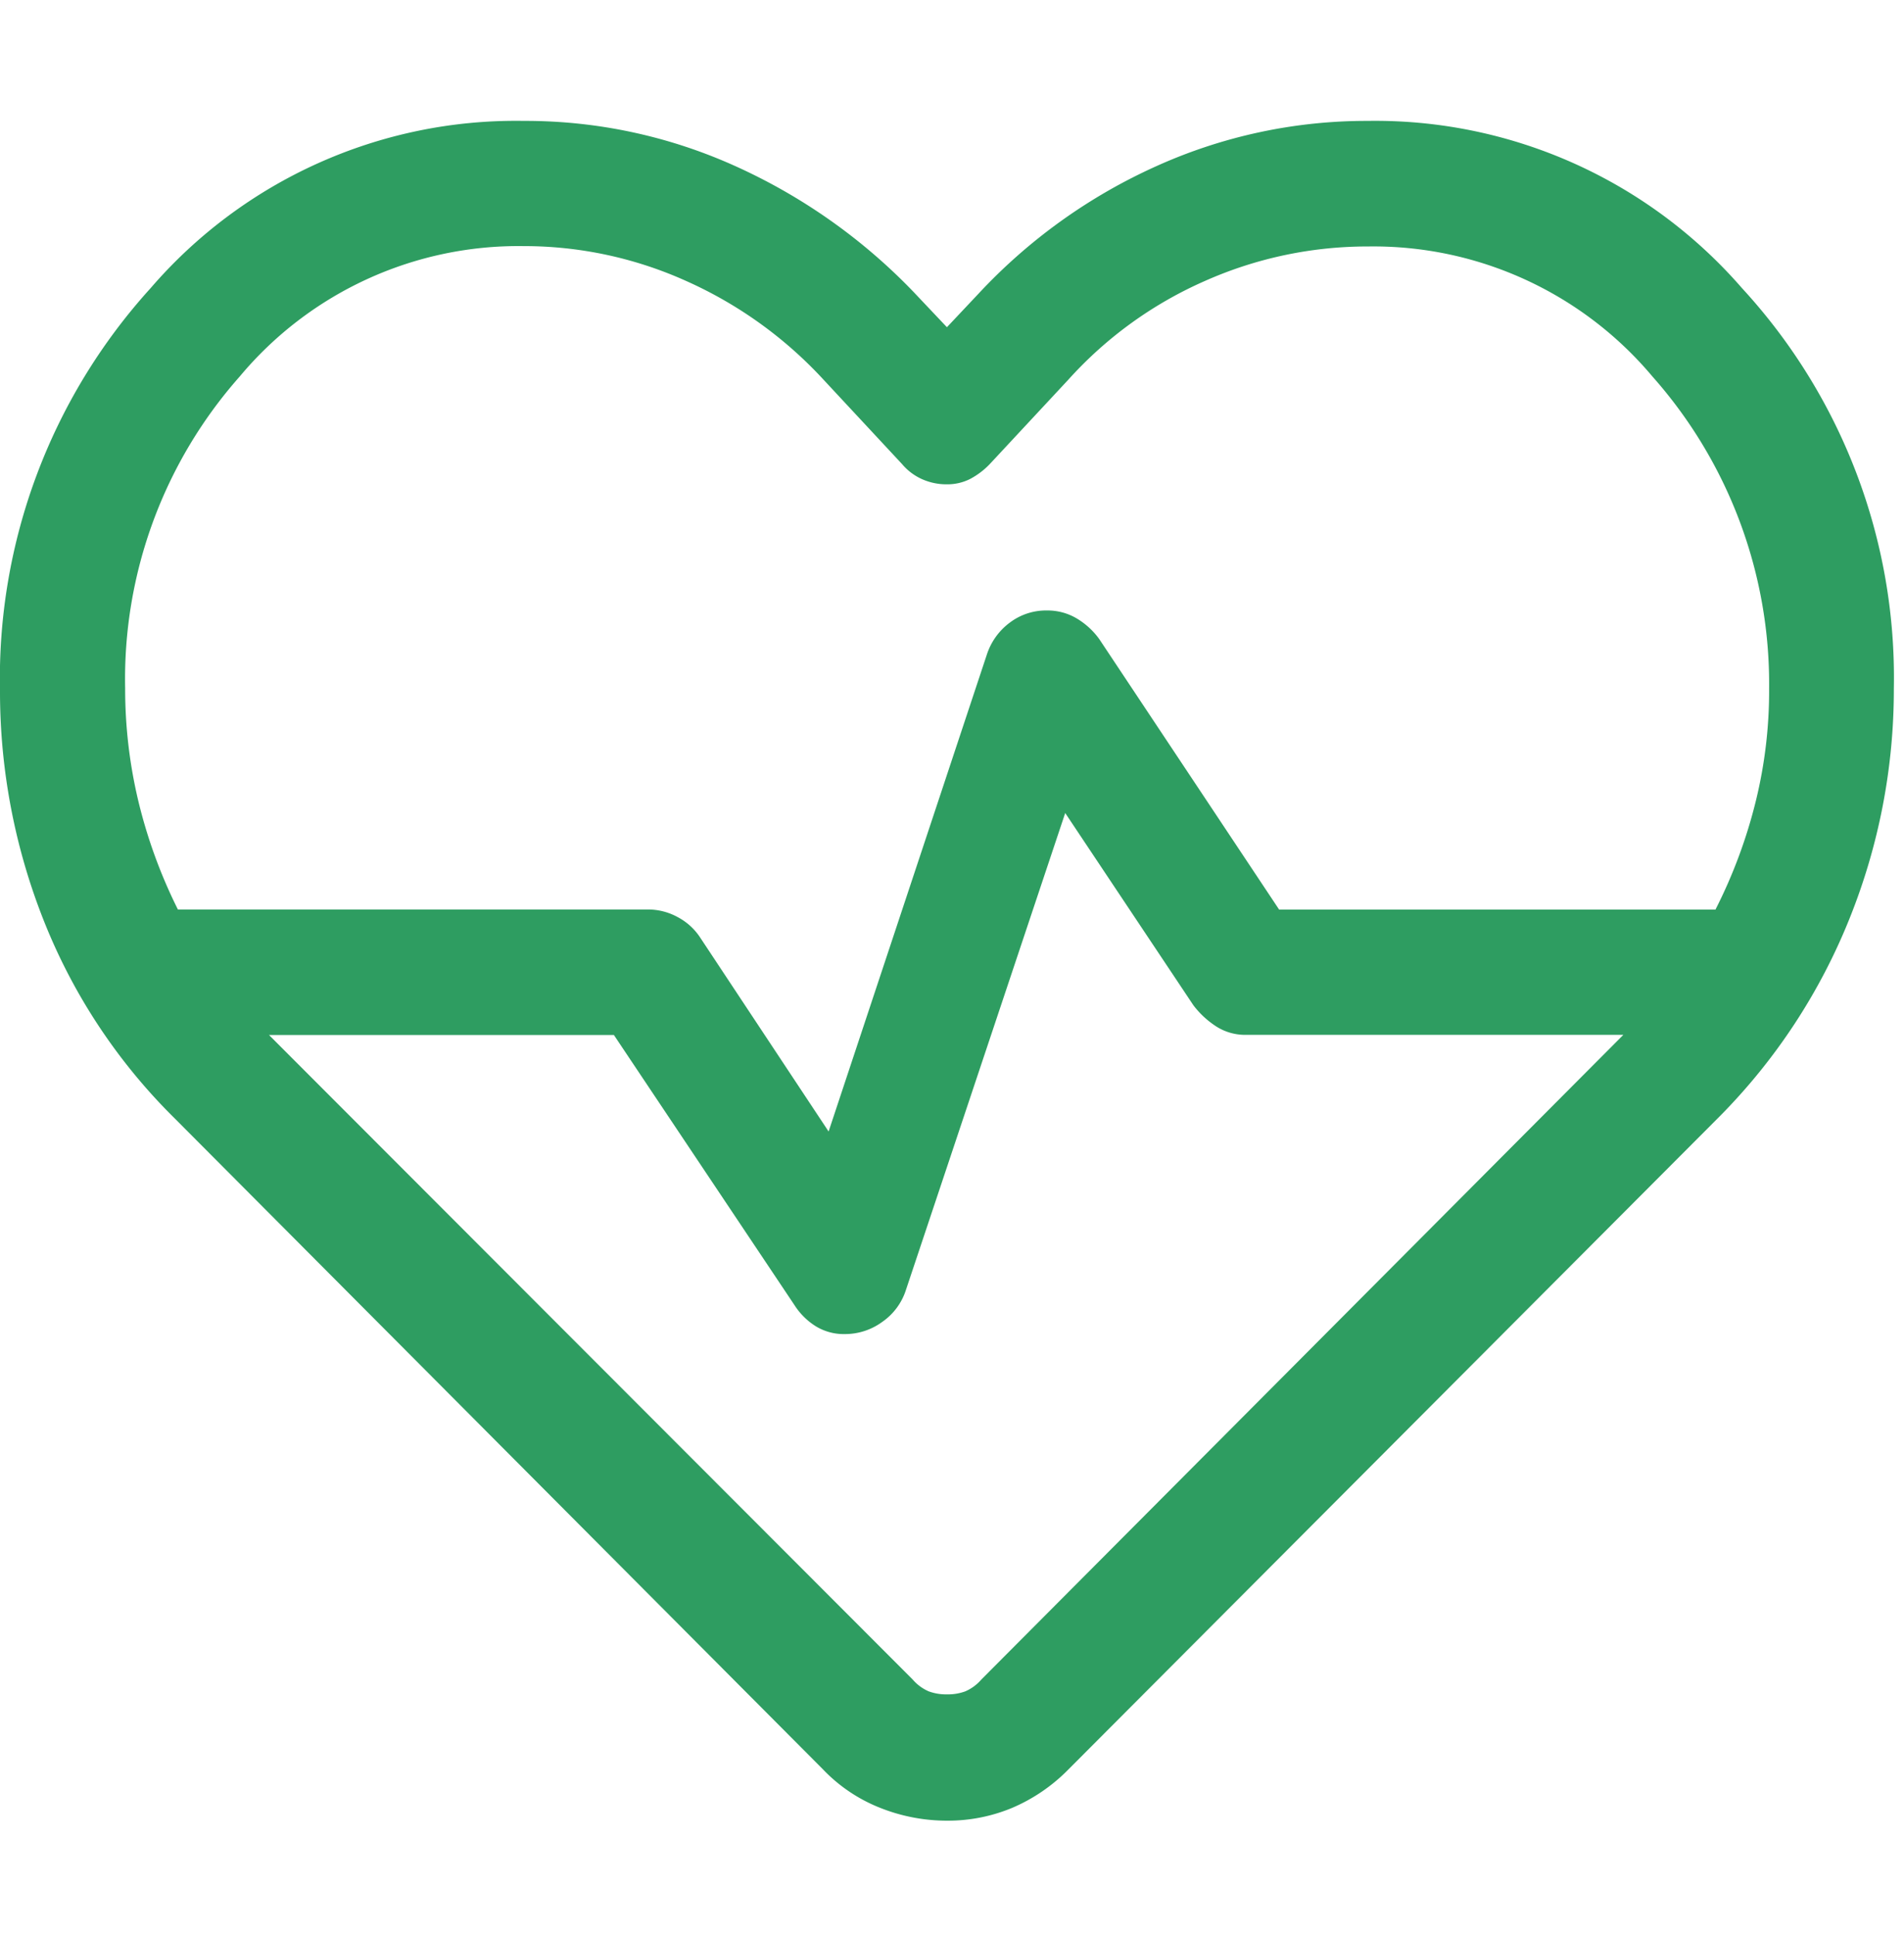 <svg xmlns="http://www.w3.org/2000/svg" width="63" height="64" viewBox="0 0 63 64">
  <g id="グループ_35085" data-name="グループ 35085" transform="translate(20072 16001)">
    <rect id="長方形_4440" data-name="長方形 4440" width="63" height="64" transform="translate(-20072 -16001)" fill="#fff" opacity="0"/>
    <path id="ecg_heart_40dp_E8EAED_FILL0_wght300_GRAD0_opsz40" d="M131.332-793.443Zm0,28.129a5.961,5.961,0,0,1-2.211-.425,5.3,5.3,0,0,1-1.893-1.275l-21.463-21.546a19.041,19.041,0,0,1-4.325-6.548,20.538,20.538,0,0,1-1.44-7.577,19.208,19.208,0,0,1,4.985-13.325,15.951,15.951,0,0,1,12.342-5.531,16.867,16.867,0,0,1,6.986,1.488,19.006,19.006,0,0,1,5.909,4.164l1.11,1.173,1.046-1.11a18.268,18.268,0,0,1,5.905-4.227,16.9,16.9,0,0,1,6.971-1.488,16.076,16.076,0,0,1,12.384,5.531,19.012,19.012,0,0,1,5.026,13.243,20.3,20.3,0,0,1-1.465,7.608,19.727,19.727,0,0,1-4.3,6.549l-21.546,21.6a5.78,5.78,0,0,1-1.868,1.275A5.527,5.527,0,0,1,131.332-765.314Zm3.314-40.032a1.887,1.887,0,0,1,.97.257,2.488,2.488,0,0,1,.757.69l5.951,8.947h14.438a16.723,16.723,0,0,0,1.339-3.607,15.271,15.271,0,0,0,.436-3.708,15.322,15.322,0,0,0-3.862-10.32,12.056,12.056,0,0,0-9.411-4.3,13.237,13.237,0,0,0-5.4,1.143,13.244,13.244,0,0,0-4.509,3.257l-2.607,2.8a2.544,2.544,0,0,1-.655.494,1.667,1.667,0,0,1-.764.174,1.975,1.975,0,0,1-.825-.173,1.848,1.848,0,0,1-.655-.495l-2.606-2.8a13.843,13.843,0,0,0-4.54-3.259,13.06,13.06,0,0,0-5.378-1.153,12.015,12.015,0,0,0-9.39,4.31,15.092,15.092,0,0,0-3.794,10.319,15.973,15.973,0,0,0,.439,3.74,16.852,16.852,0,0,0,1.306,3.575h15.548a2.039,2.039,0,0,1,.98.247,2.011,2.011,0,0,1,.73.646l4.273,6.451,5.237-15.779a2.141,2.141,0,0,1,.754-1.051A1.988,1.988,0,0,1,134.646-805.346Zm.6,6.7-5.271,15.778a2.042,2.042,0,0,1-.777,1.051,2.086,2.086,0,0,1-1.244.407,1.774,1.774,0,0,1-.959-.257,2.243,2.243,0,0,1-.7-.69l-5.983-8.947H108.9L130.2-769.982a1.472,1.472,0,0,0,.529.39,1.663,1.663,0,0,0,.606.1,1.663,1.663,0,0,0,.606-.1,1.472,1.472,0,0,0,.529-.39l21.243-21.326H141.226a1.776,1.776,0,0,1-.975-.273,2.978,2.978,0,0,1-.764-.706Z" transform="translate(-20172 -15175.46)" fill="#2e9d61"/>
  </g>
</svg>
